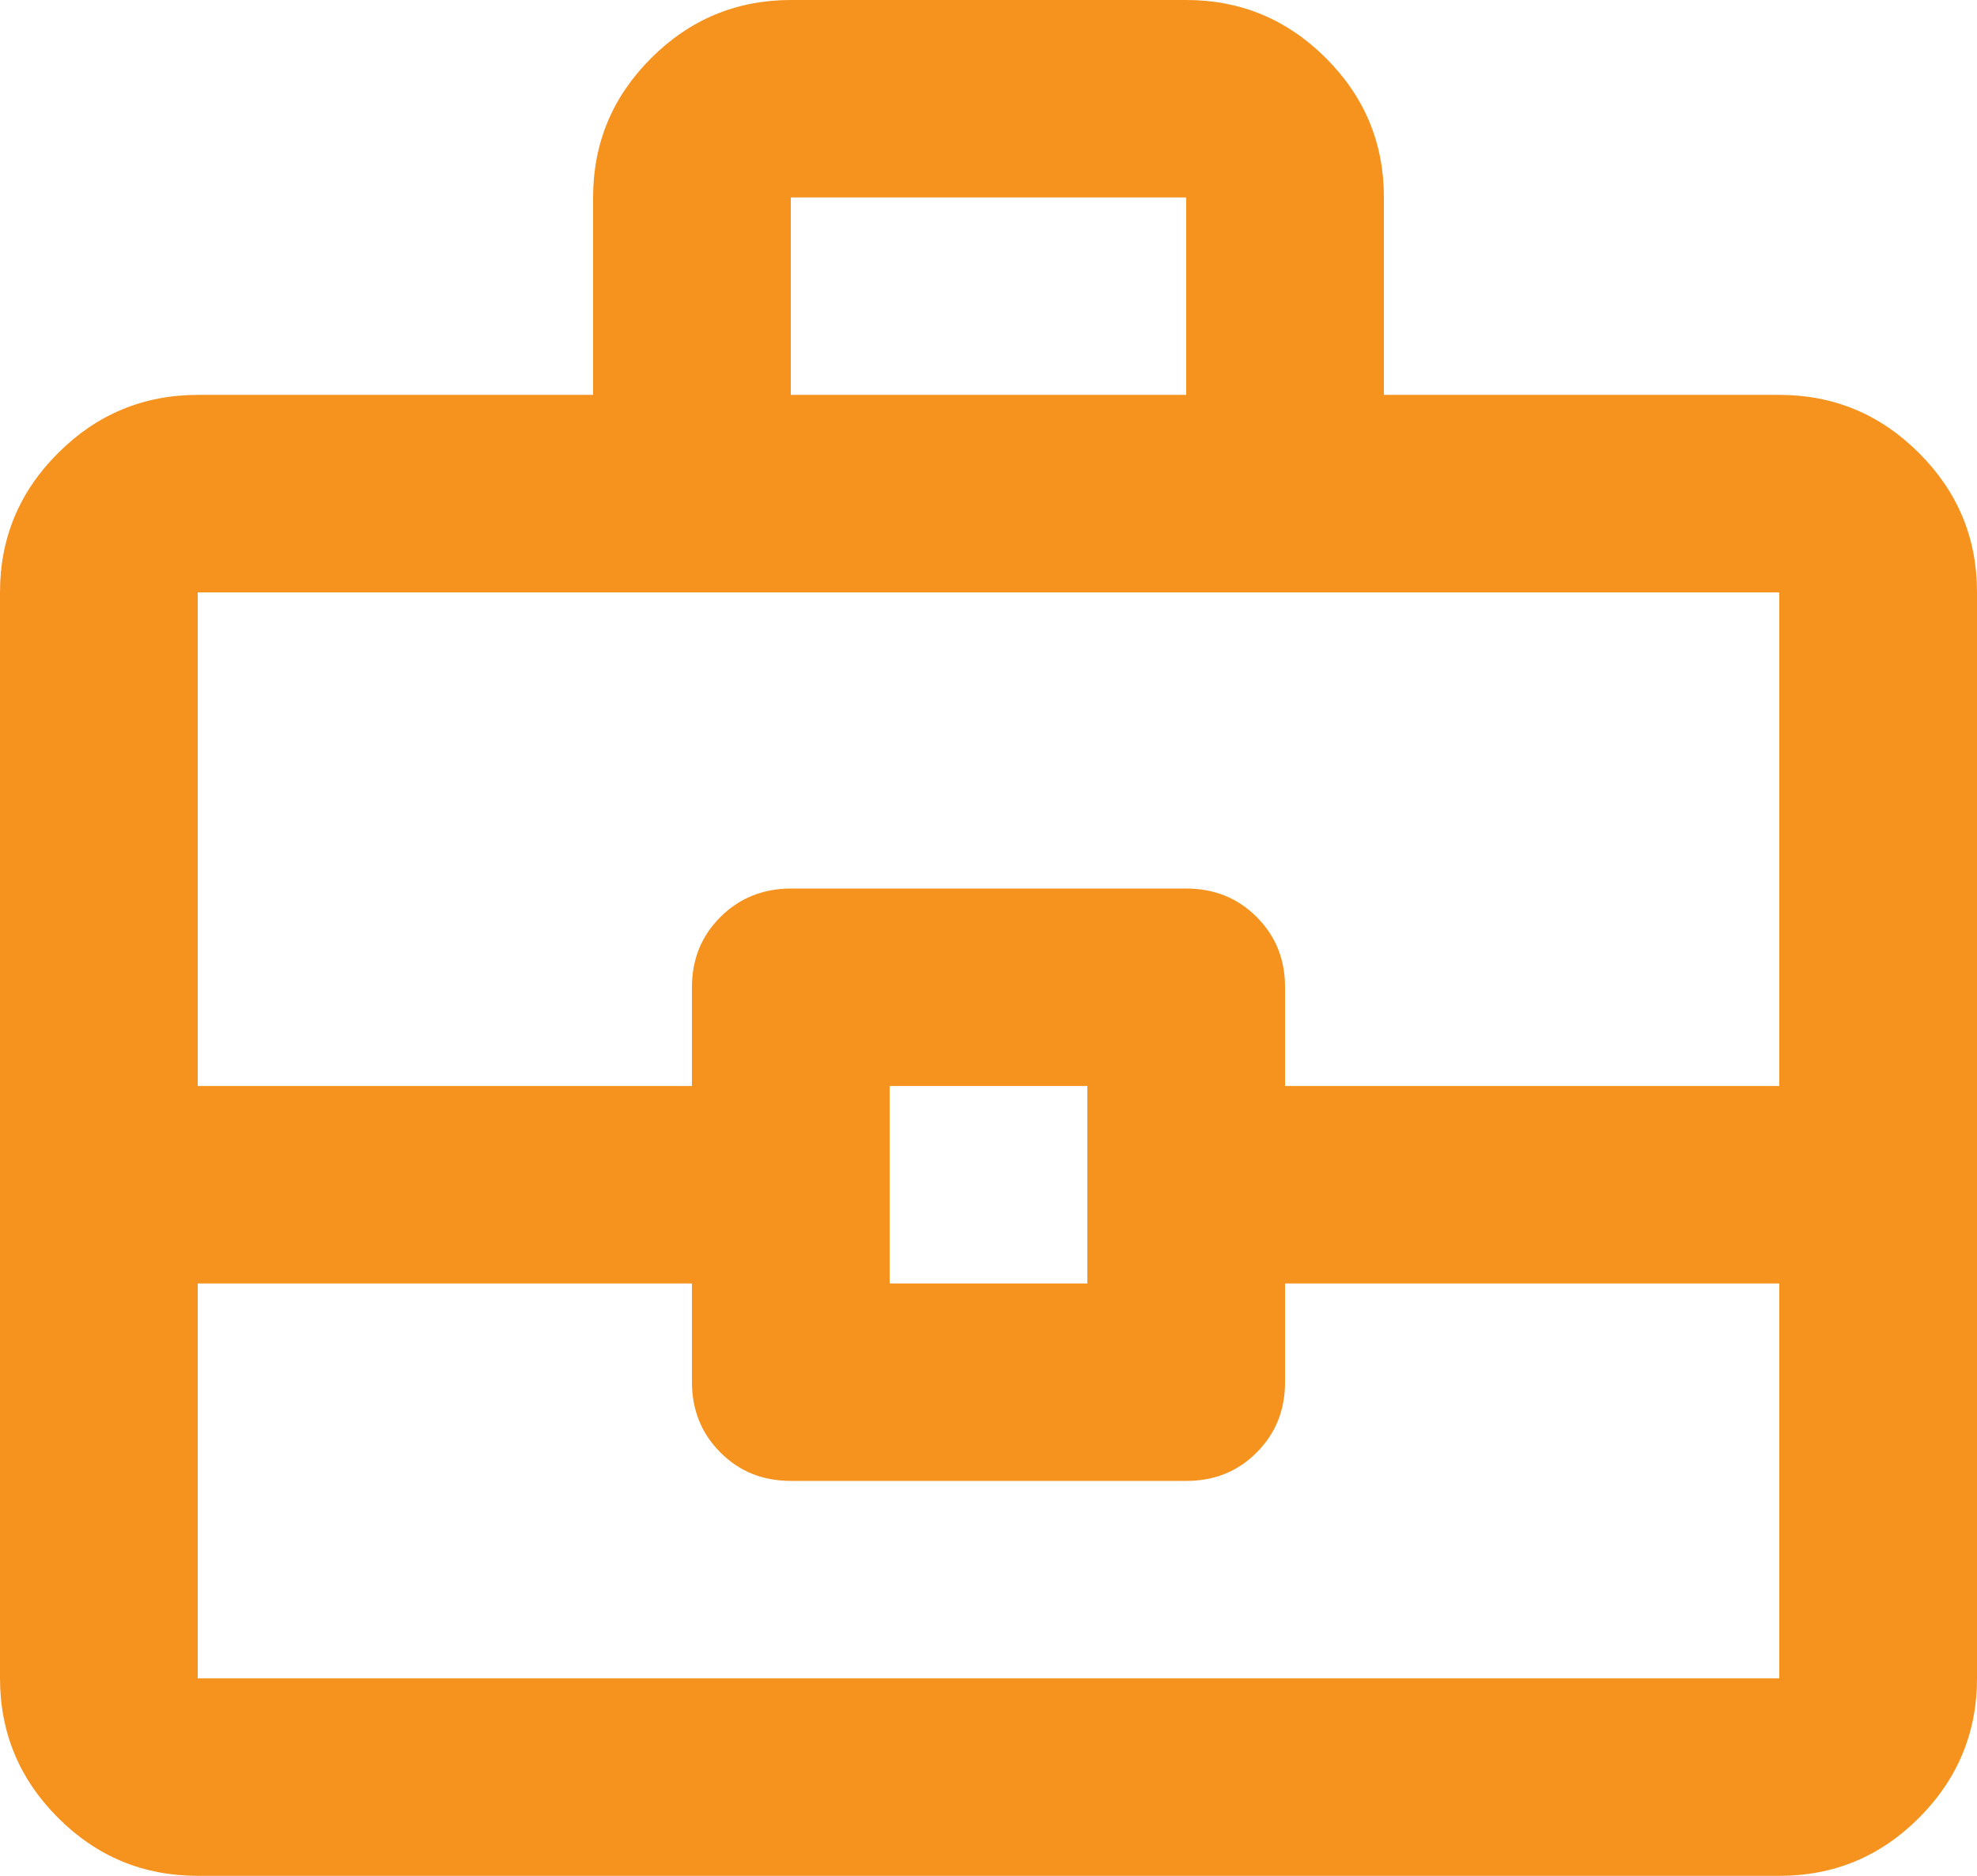 <svg width="39" height="37" viewBox="0 0 39 37" fill="none" xmlns="http://www.w3.org/2000/svg">
<path d="M3.9 37C2.828 37 1.91 36.619 1.147 35.857C0.384 35.095 0.001 34.178 0 33.105V11.684C0 10.613 0.382 9.697 1.147 8.935C1.911 8.172 2.829 7.791 3.9 7.789H11.7V3.895C11.7 2.824 12.082 1.907 12.847 1.145C13.611 0.383 14.529 0.001 15.6 0H23.4C24.473 0 25.391 0.382 26.155 1.145C26.92 1.908 27.301 2.825 27.3 3.895V7.789H35.1C36.172 7.789 37.091 8.171 37.855 8.935C38.62 9.698 39.001 10.614 39 11.684V33.105C39 34.176 38.618 35.093 37.855 35.857C37.092 36.62 36.174 37.001 35.1 37H3.9ZM15.6 7.789H23.4V3.895H15.6V7.789ZM35.1 25.316H25.35V27.263C25.35 27.815 25.163 28.278 24.788 28.652C24.414 29.026 23.951 29.212 23.4 29.21H15.6C15.047 29.21 14.585 29.024 14.212 28.65C13.838 28.276 13.651 27.814 13.65 27.263V25.316H3.9V33.105H35.1V25.316ZM17.55 25.316H21.45V21.421H17.55V25.316ZM3.9 21.421H13.65V19.474C13.65 18.922 13.837 18.46 14.212 18.087C14.586 17.715 15.049 17.528 15.6 17.526H23.4C23.953 17.526 24.416 17.713 24.79 18.087C25.165 18.461 25.351 18.923 25.35 19.474V21.421H35.1V11.684H3.9V21.421Z" fill="#F6921E"/>
</svg>
